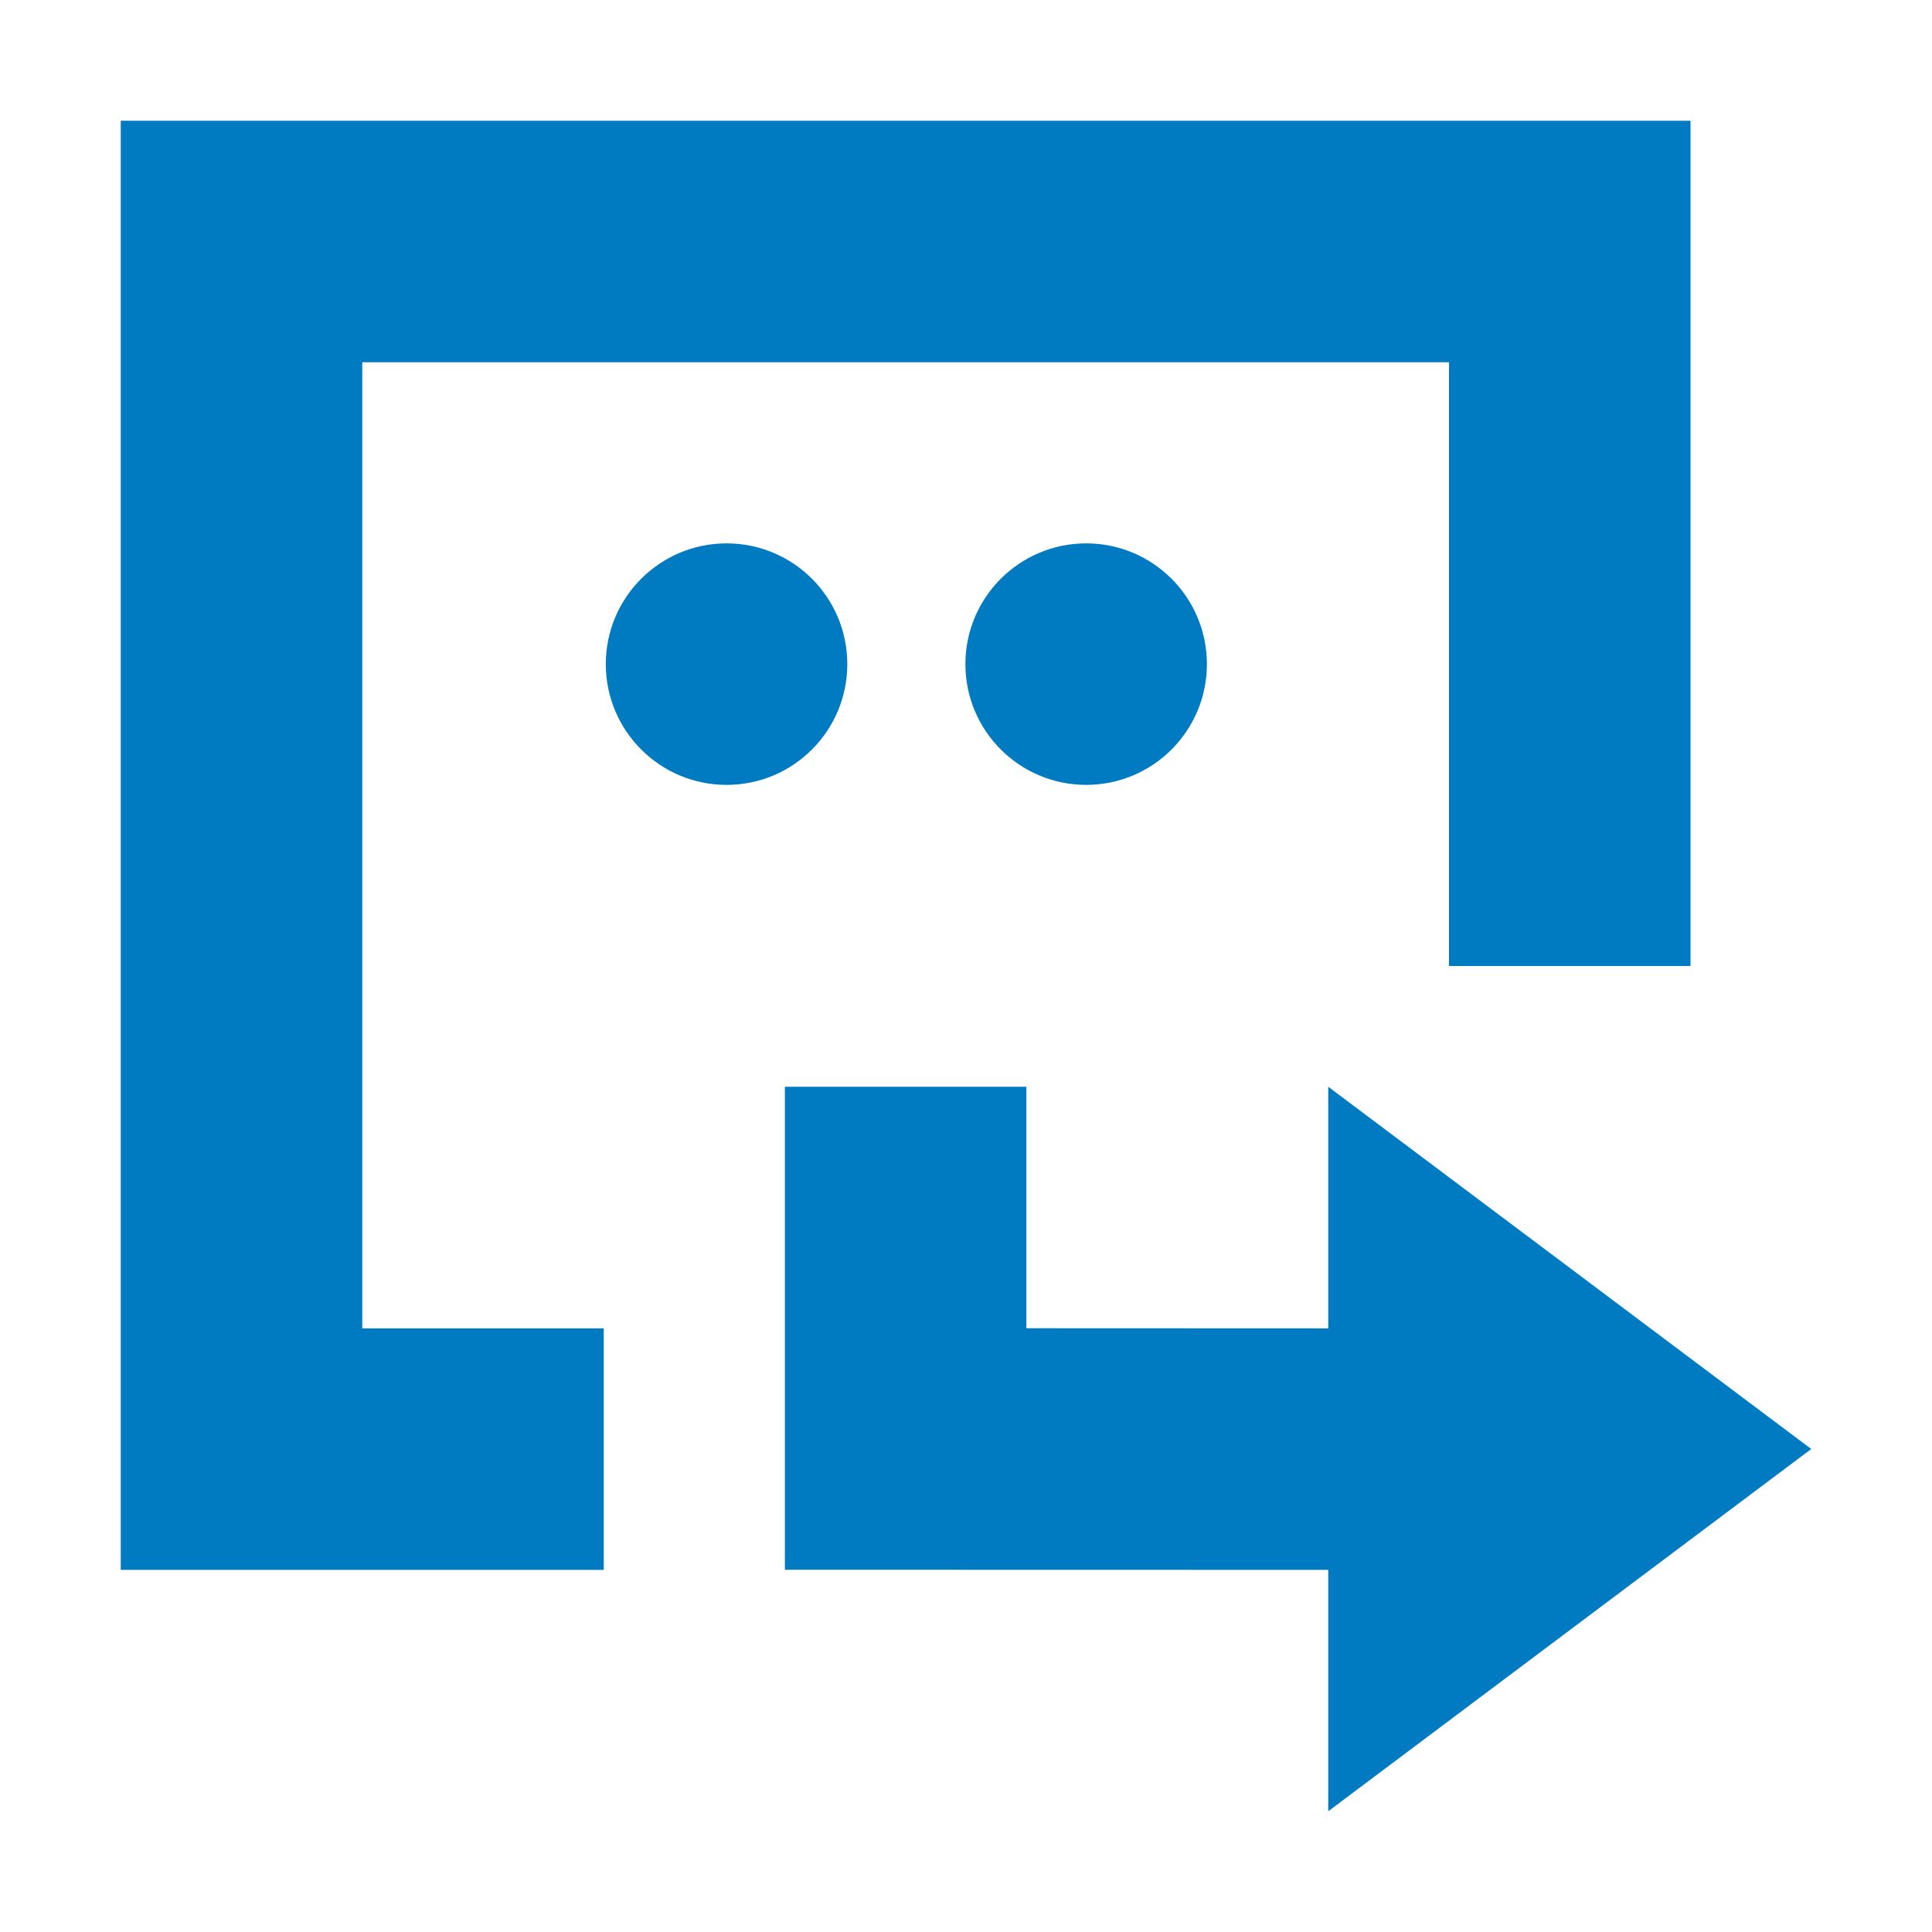<svg width="16" height="16" viewBox="0 0 16 16" fill="none" xmlns="http://www.w3.org/2000/svg">
<path d="M12 3L12 8L14 8L14 1L1 1L1 13.001L5 13.001L5 11.001L3 11.001L3 3L12 3Z" fill="#007BC1"/>
<path d="M6.5 9L6.5 13L11 13.001L11 15L15 12L11 9L11 11.001L8.5 11L8.5 9L6.5 9Z" fill="#007BC1"/>
<path d="M7.995 5.5C7.995 6.052 8.443 6.5 8.995 6.5C9.548 6.5 9.995 6.052 9.995 5.5C9.995 4.948 9.548 4.5 8.995 4.5C8.443 4.5 7.995 4.948 7.995 5.5Z" fill="#007BC1"/>
<path d="M5.017 5.5C5.017 6.052 5.465 6.5 6.017 6.5C6.57 6.5 7.017 6.052 7.017 5.5C7.017 4.948 6.57 4.5 6.017 4.5C5.465 4.5 5.017 4.948 5.017 5.5Z" fill="#007BC1"/>
</svg>
